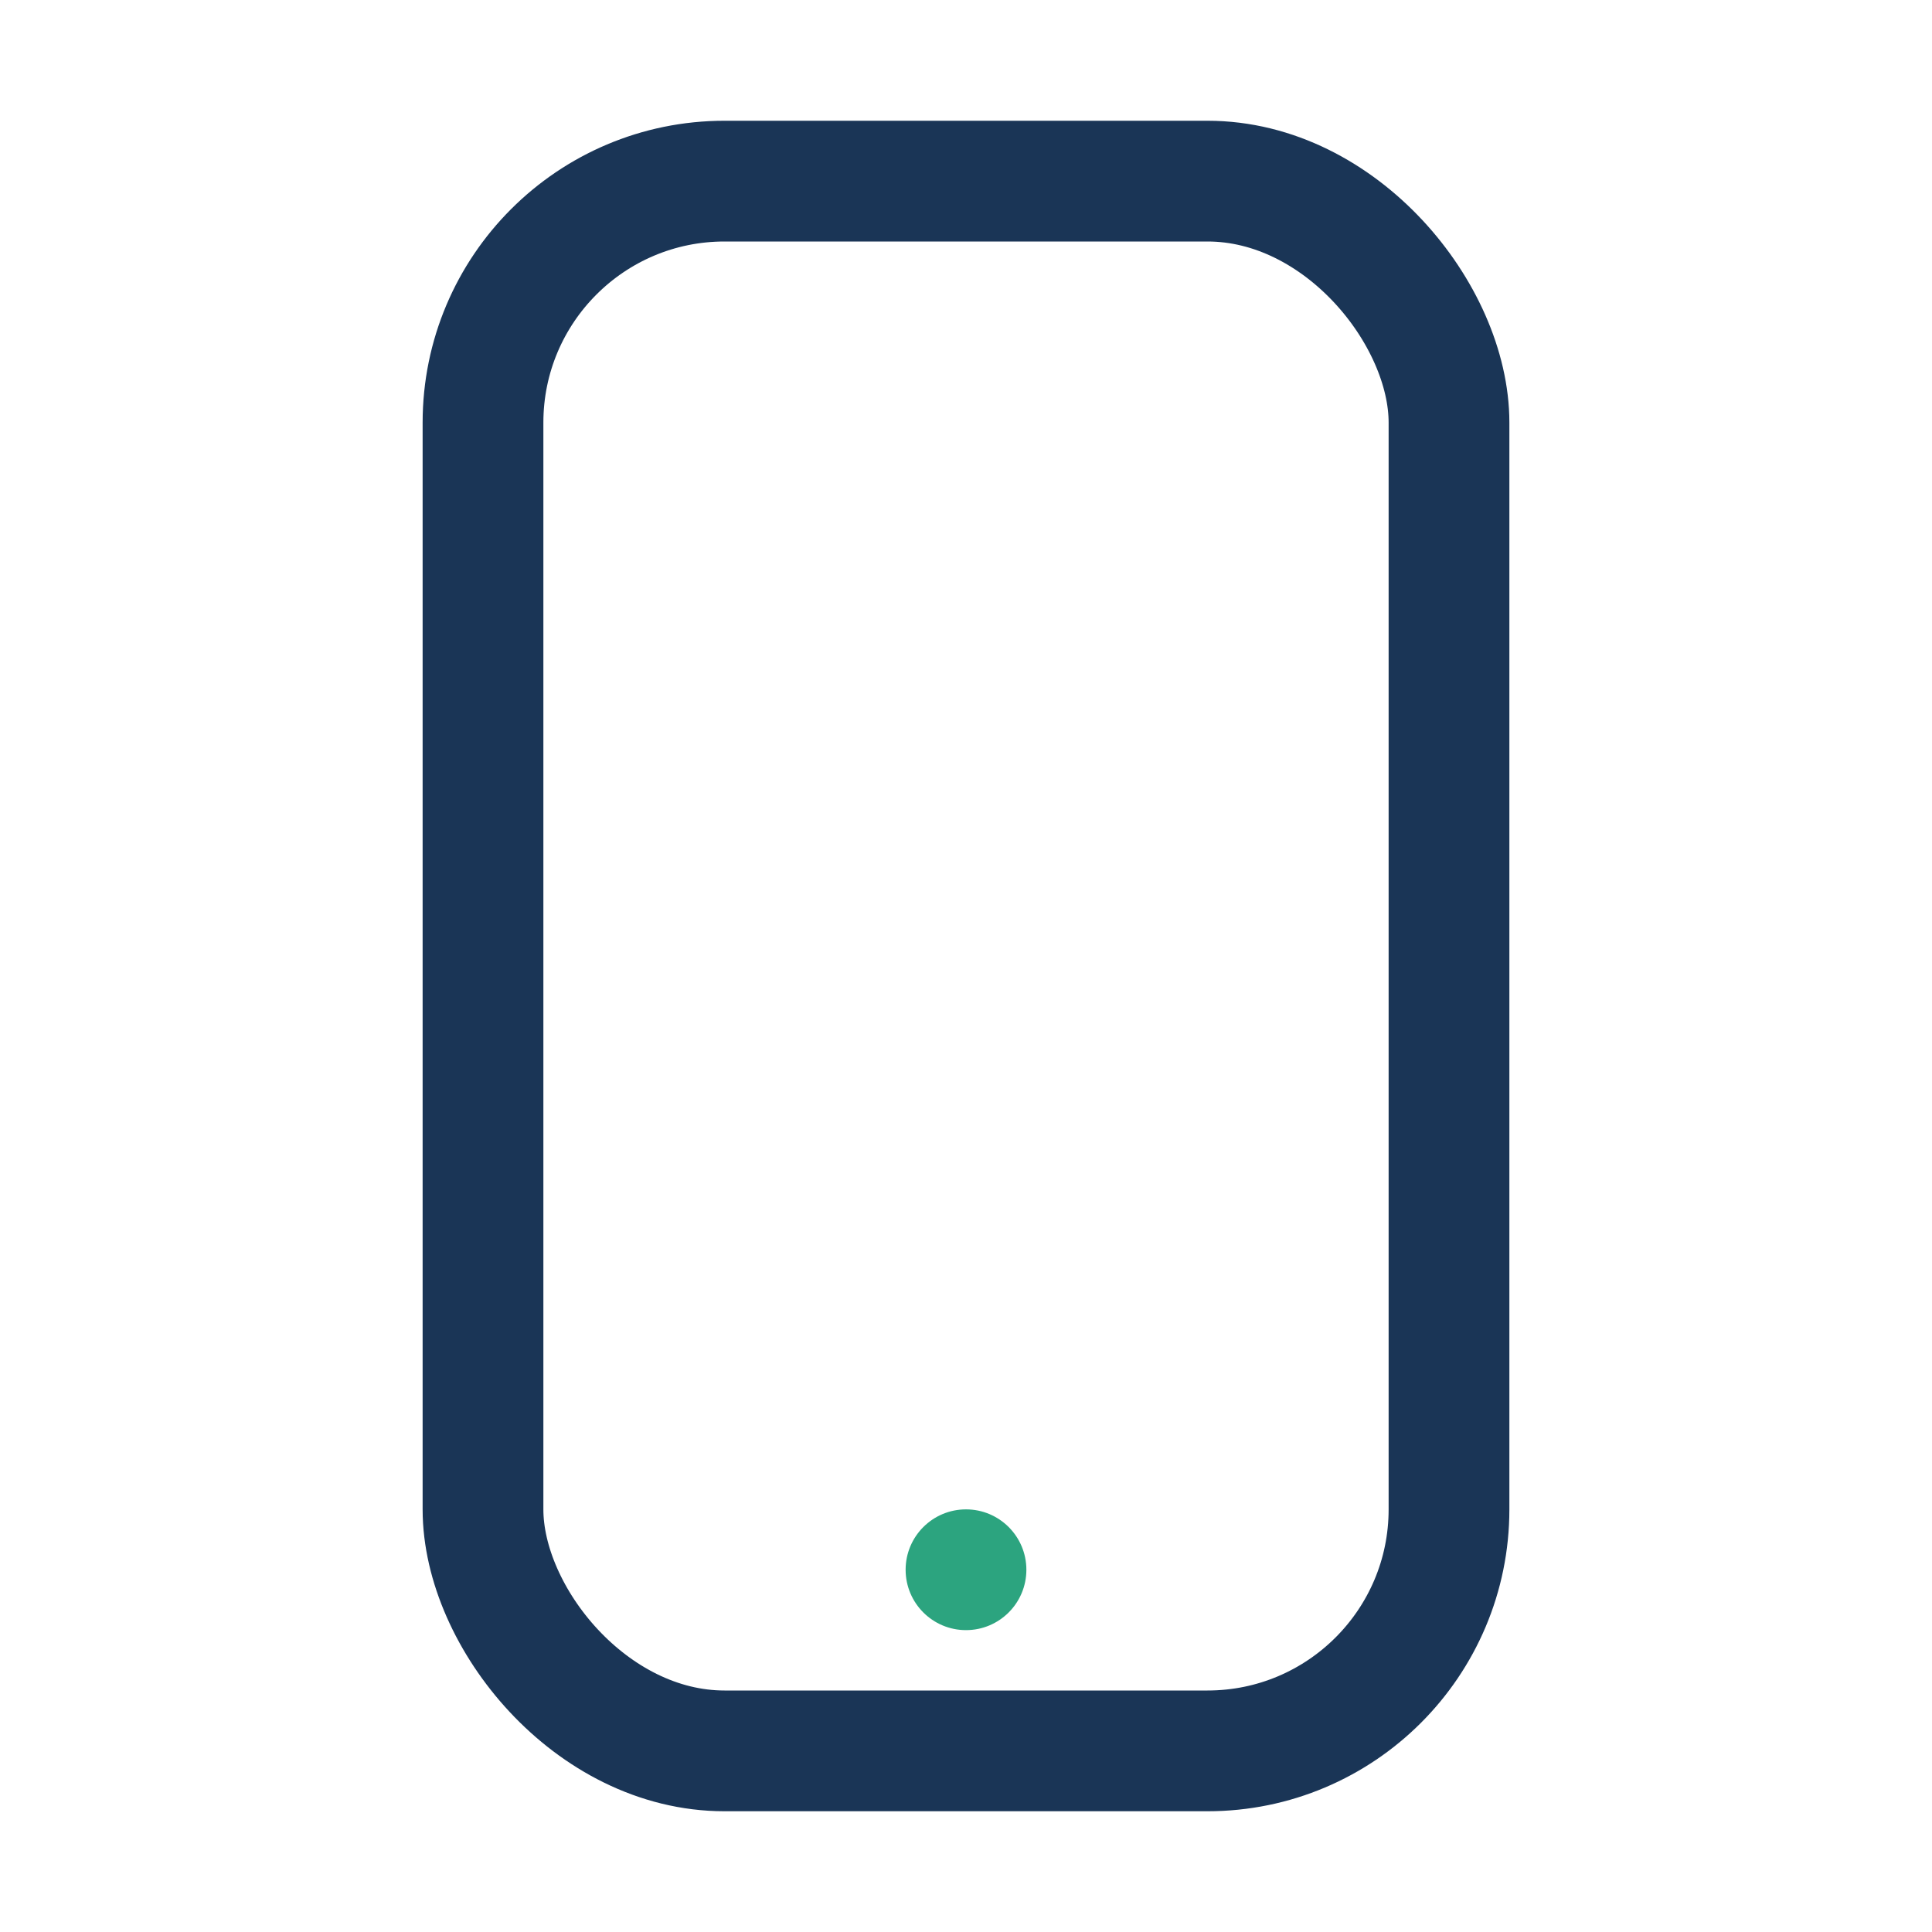 <?xml version="1.0" encoding="UTF-8"?>
<svg xmlns="http://www.w3.org/2000/svg" width="32" height="32" viewBox="0 0 32 32"><rect x="8" y="3" width="16" height="26" rx="4" stroke="#1A3556" fill="none" stroke-width="2"/><circle cx="16" cy="26" r="1" fill="#2CA47F"/></svg>